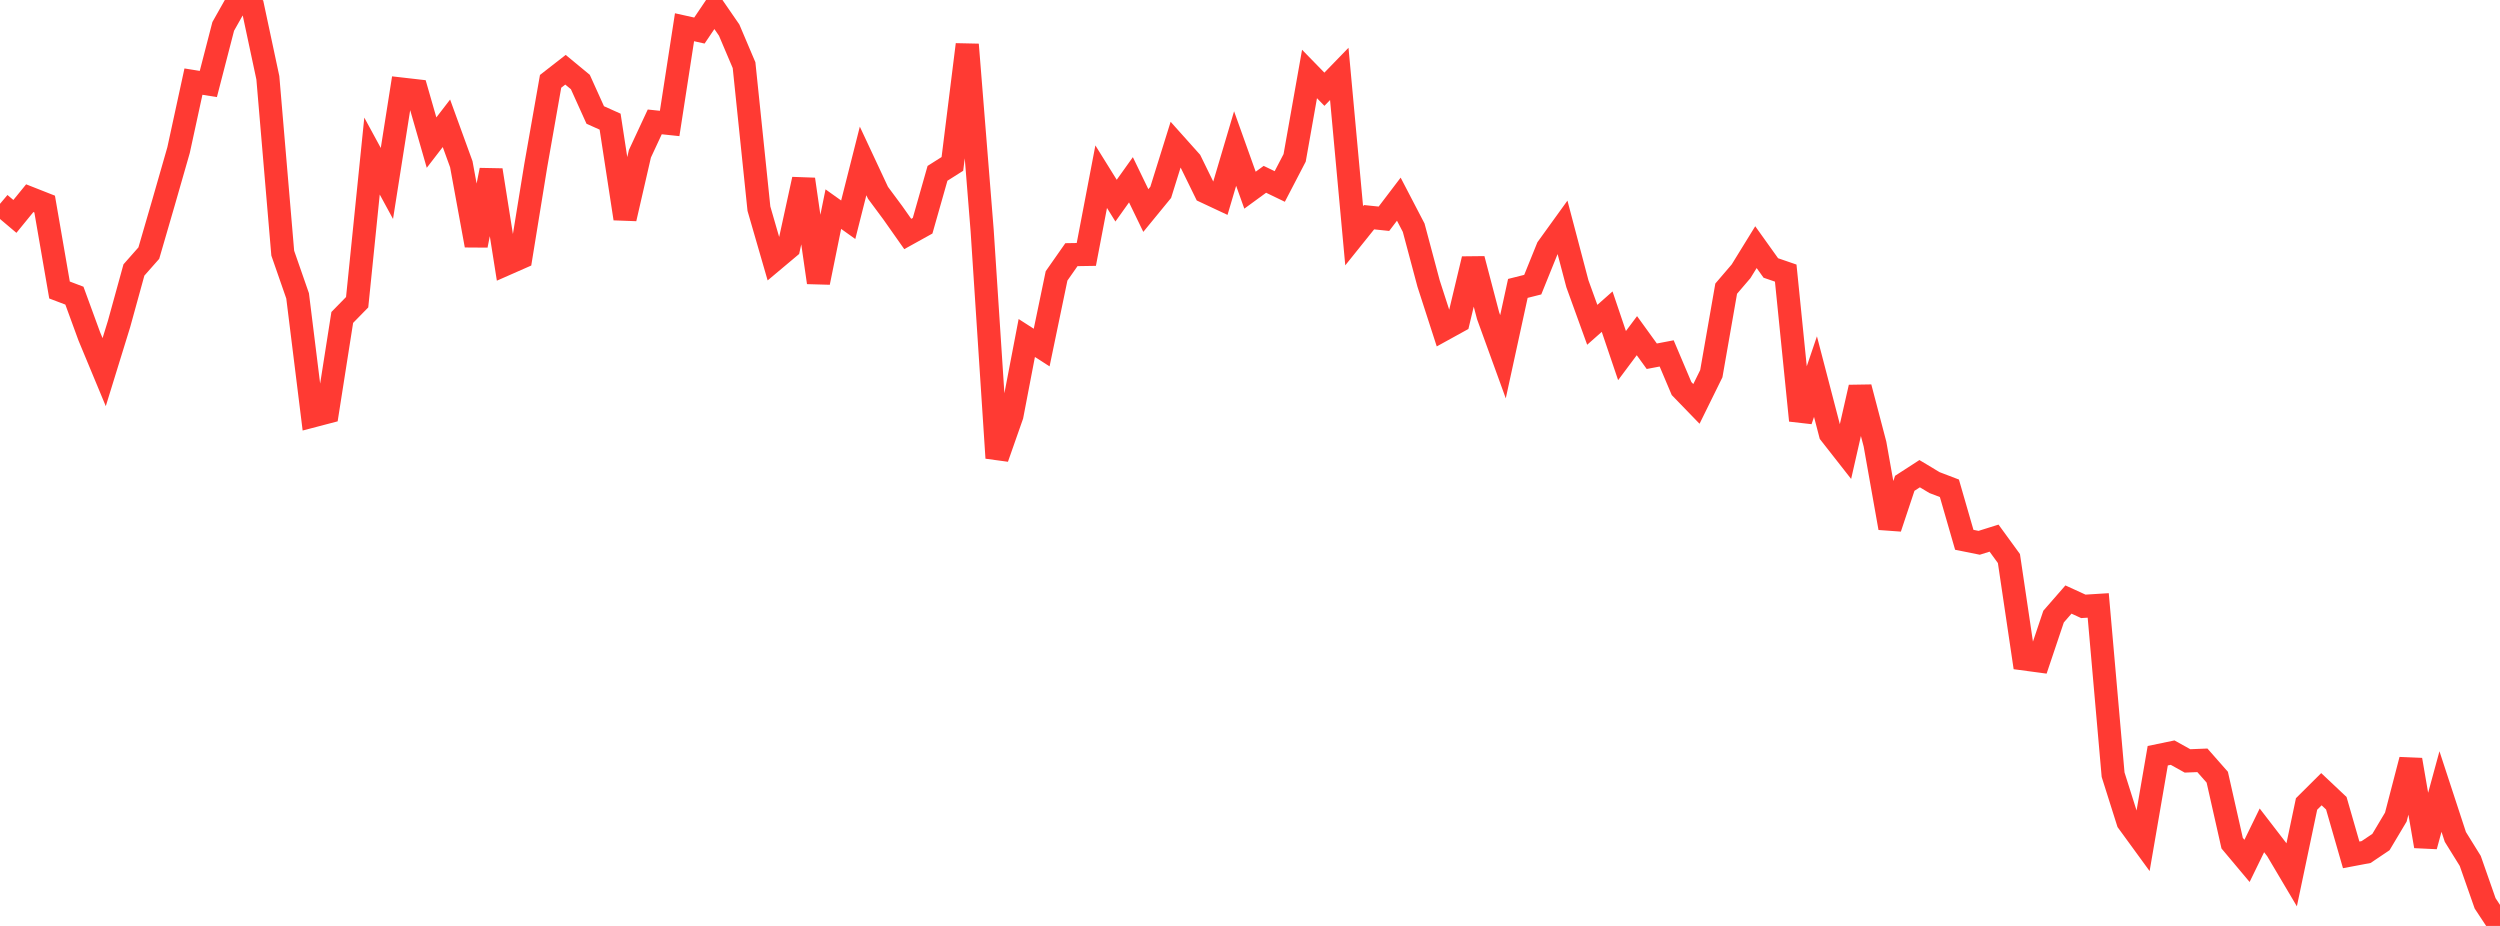 <?xml version="1.0" standalone="no"?>
<!DOCTYPE svg PUBLIC "-//W3C//DTD SVG 1.1//EN" "http://www.w3.org/Graphics/SVG/1.1/DTD/svg11.dtd">

<svg width="135" height="50" viewBox="0 0 135 50" preserveAspectRatio="none" 
  xmlns="http://www.w3.org/2000/svg"
  xmlns:xlink="http://www.w3.org/1999/xlink">


<polyline points="0.0, 11.007 0.804, 11.686 1.607, 10.702 2.411, 11.019 3.214, 15.66 4.018, 15.965 4.821, 18.161 5.625, 20.096 6.429, 17.492 7.232, 14.579 8.036, 13.668 8.839, 10.907 9.643, 8.104 10.446, 4.407 11.25, 4.536 12.054, 1.426 12.857, 0.0 13.661, 0.435 14.464, 4.201 15.268, 13.67 16.071, 15.977 16.875, 22.463 17.679, 22.252 18.482, 17.142 19.286, 16.32 20.089, 8.428 20.893, 9.907 21.696, 4.812 22.5, 4.904 23.304, 7.701 24.107, 6.658 24.911, 8.869 25.714, 13.251 26.518, 9.186 27.321, 14.258 28.125, 13.904 28.929, 8.954 29.732, 4.393 30.536, 3.766 31.339, 4.429 32.143, 6.209 32.946, 6.569 33.75, 11.805 34.554, 8.306 35.357, 6.582 36.161, 6.667 36.964, 1.471 37.768, 1.65 38.571, 0.459 39.375, 1.626 40.179, 3.519 40.982, 11.268 41.786, 14.047 42.589, 13.373 43.393, 9.683 44.196, 15.254 45.0, 11.293 45.804, 11.866 46.607, 8.691 47.411, 10.41 48.214, 11.493 49.018, 12.635 49.821, 12.19 50.625, 9.36 51.429, 8.851 52.232, 2.407 53.036, 12.445 53.839, 24.729 54.643, 22.439 55.446, 18.252 56.25, 18.768 57.054, 14.899 57.857, 13.752 58.661, 13.739 59.464, 9.541 60.268, 10.835 61.071, 9.708 61.875, 11.369 62.679, 10.387 63.482, 7.814 64.286, 8.713 65.089, 10.353 65.893, 10.73 66.696, 8.021 67.5, 10.27 68.304, 9.683 69.107, 10.07 69.911, 8.524 70.714, 3.995 71.518, 4.819 72.321, 3.991 73.125, 12.731 73.929, 11.729 74.732, 11.813 75.536, 10.755 76.339, 12.297 77.143, 15.31 77.946, 17.794 78.75, 17.351 79.554, 13.988 80.357, 17.049 81.161, 19.264 81.964, 15.574 82.768, 15.371 83.571, 13.386 84.375, 12.272 85.179, 15.323 85.982, 17.54 86.786, 16.829 87.589, 19.202 88.393, 18.126 89.196, 19.237 90.0, 19.084 90.804, 20.982 91.607, 21.811 92.411, 20.178 93.214, 15.588 94.018, 14.649 94.821, 13.346 95.625, 14.471 96.429, 14.747 97.232, 22.705 98.036, 20.337 98.839, 23.418 99.643, 24.444 100.446, 20.916 101.25, 23.983 102.054, 28.51 102.857, 26.099 103.661, 25.579 104.464, 26.061 105.268, 26.368 106.071, 29.149 106.875, 29.311 107.679, 29.059 108.482, 30.162 109.286, 35.58 110.089, 35.688 110.893, 33.296 111.696, 32.375 112.5, 32.743 113.304, 32.693 114.107, 41.832 114.911, 44.374 115.714, 45.476 116.518, 40.809 117.321, 40.642 118.125, 41.089 118.929, 41.057 119.732, 41.969 120.536, 45.531 121.339, 46.488 122.143, 44.839 122.946, 45.882 123.75, 47.24 124.554, 43.415 125.357, 42.617 126.161, 43.375 126.964, 46.163 127.768, 46.011 128.571, 45.471 129.375, 44.122 130.179, 41.031 130.982, 45.694 131.786, 42.743 132.589, 45.193 133.393, 46.489 134.196, 48.78 135.0, 50.0" fill="none" stroke="#ff3a33" stroke-width="1.25"/>

</svg>